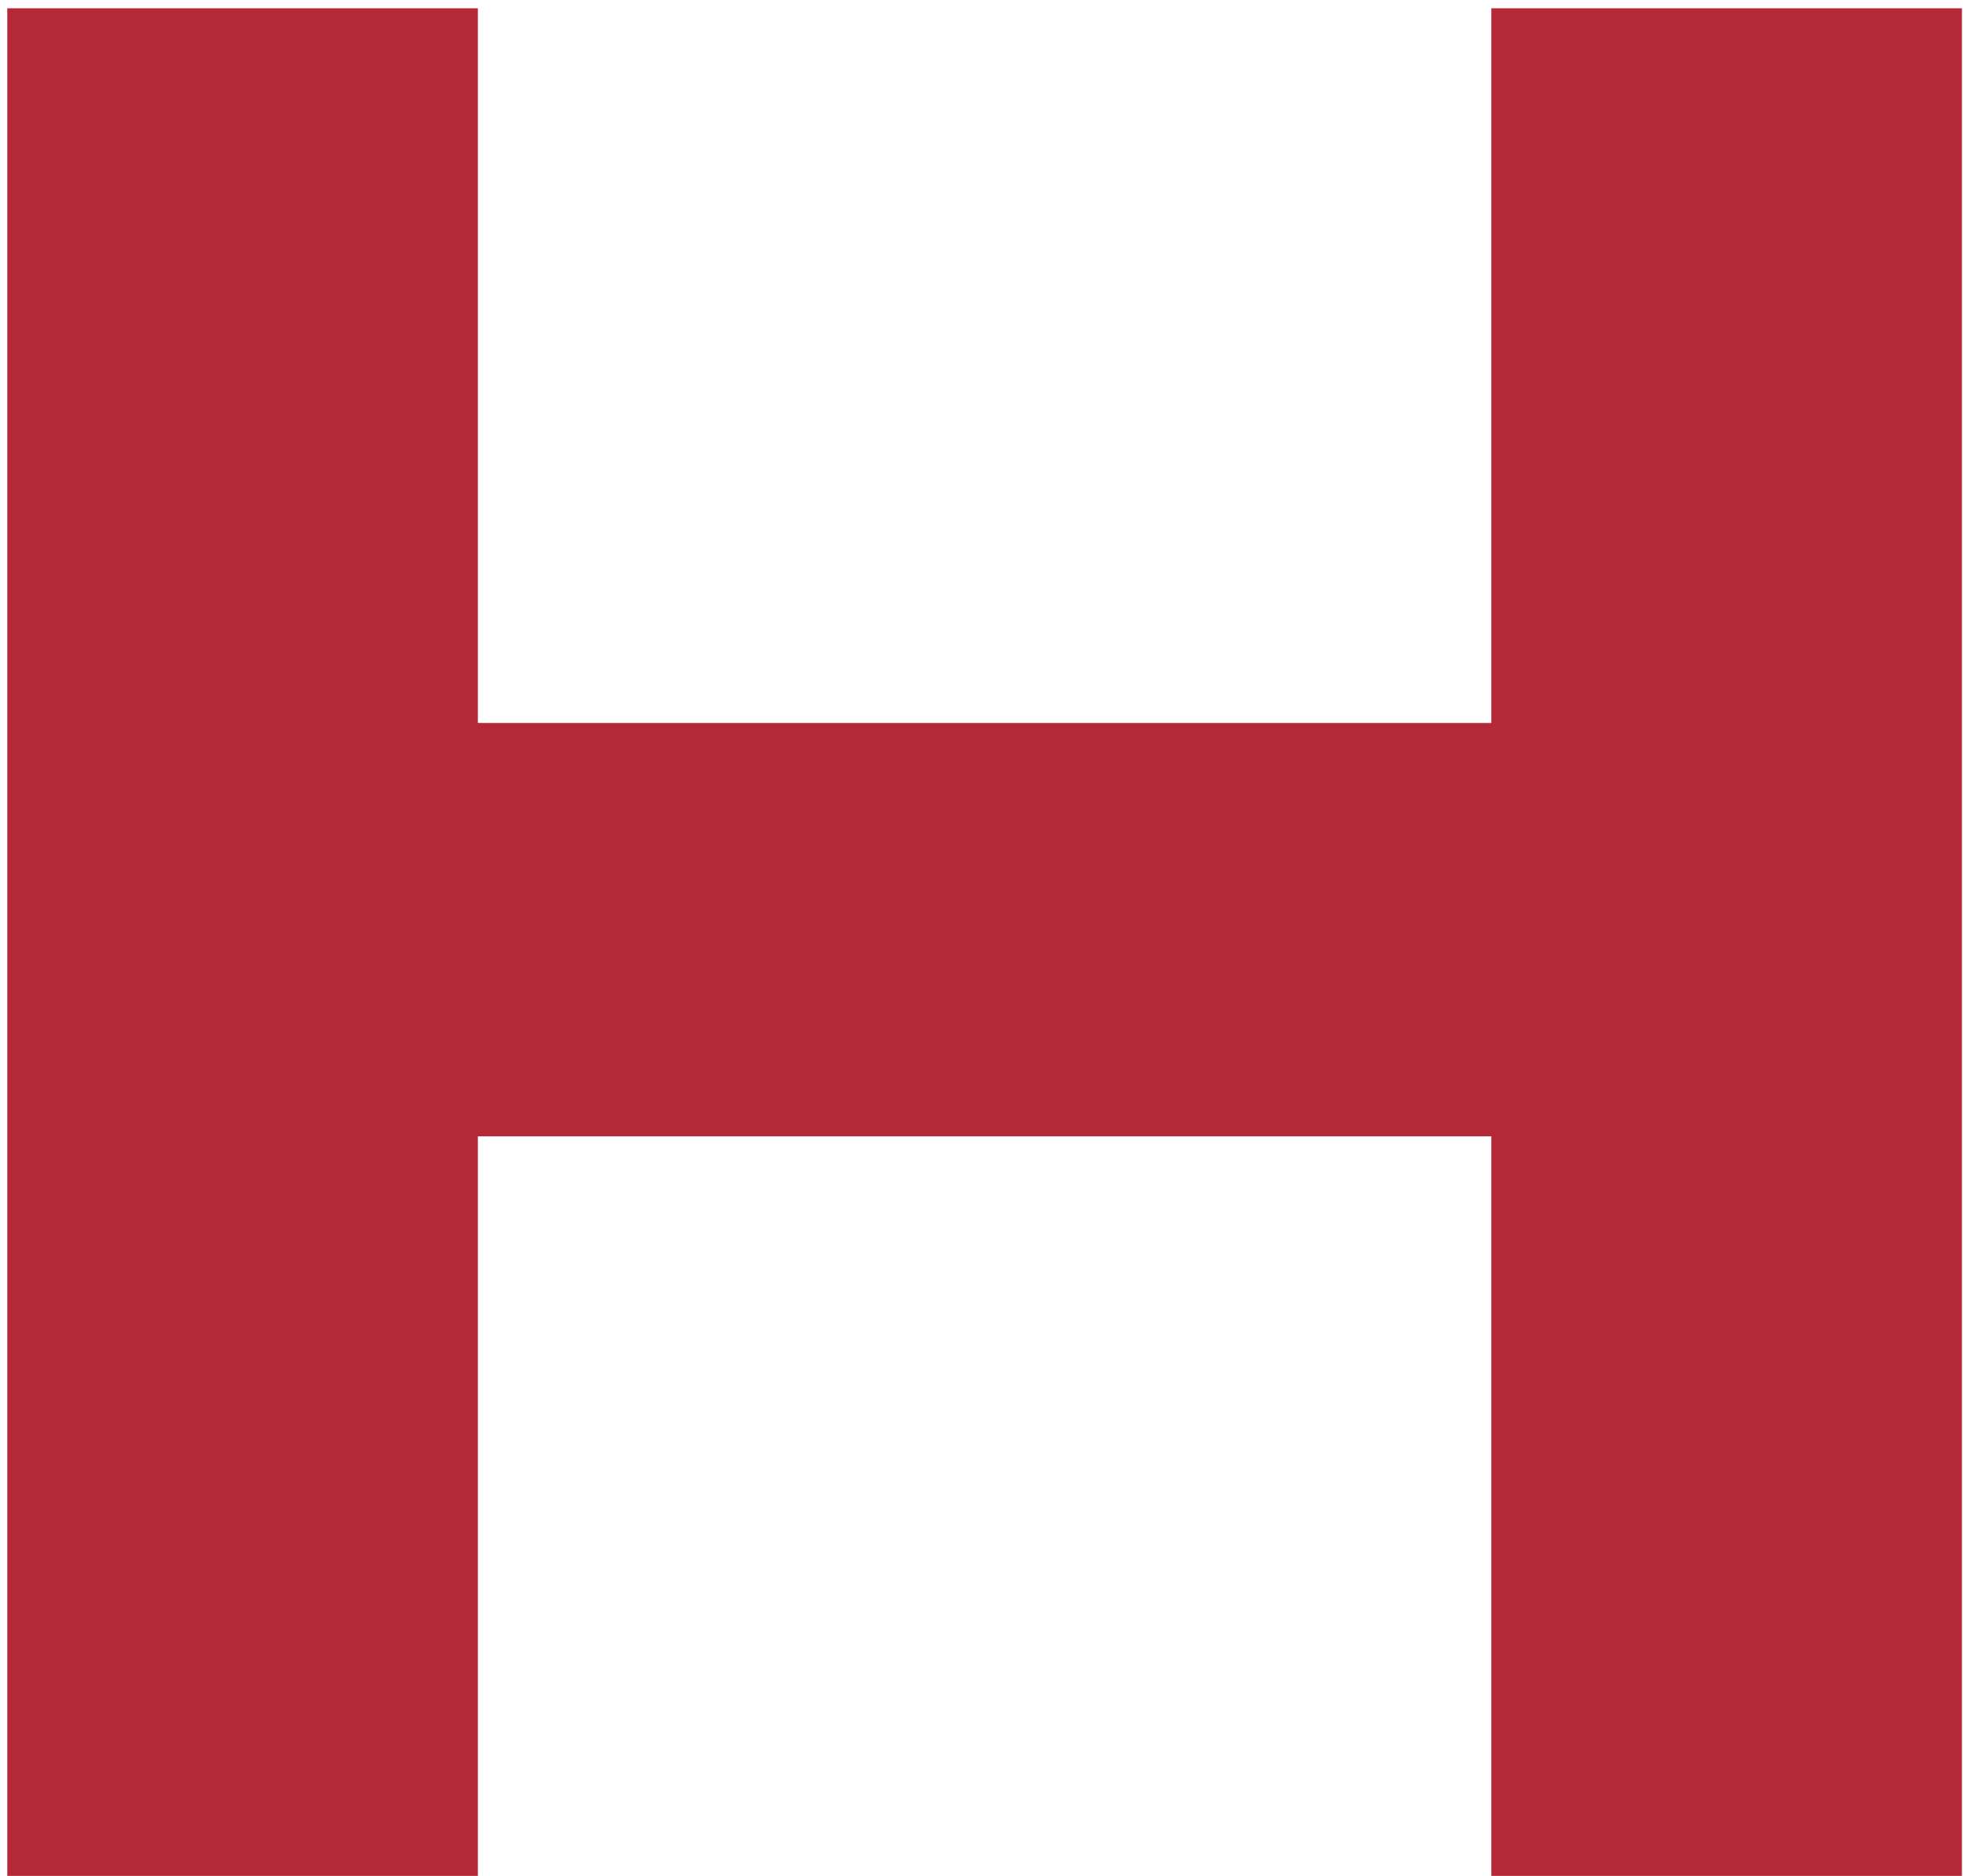 <?xml version="1.0" encoding="UTF-8"?> <svg xmlns="http://www.w3.org/2000/svg" width="90" height="86" viewBox="0 0 90 86" fill="none"> <path d="M0.334 0.379H21.91V86H0.334V0.379ZM68.374 0.379H89.95V86H68.374V0.379ZM12.321 33.144H77.507V52.094H12.321V33.144Z" fill="#B52937"></path> </svg> 